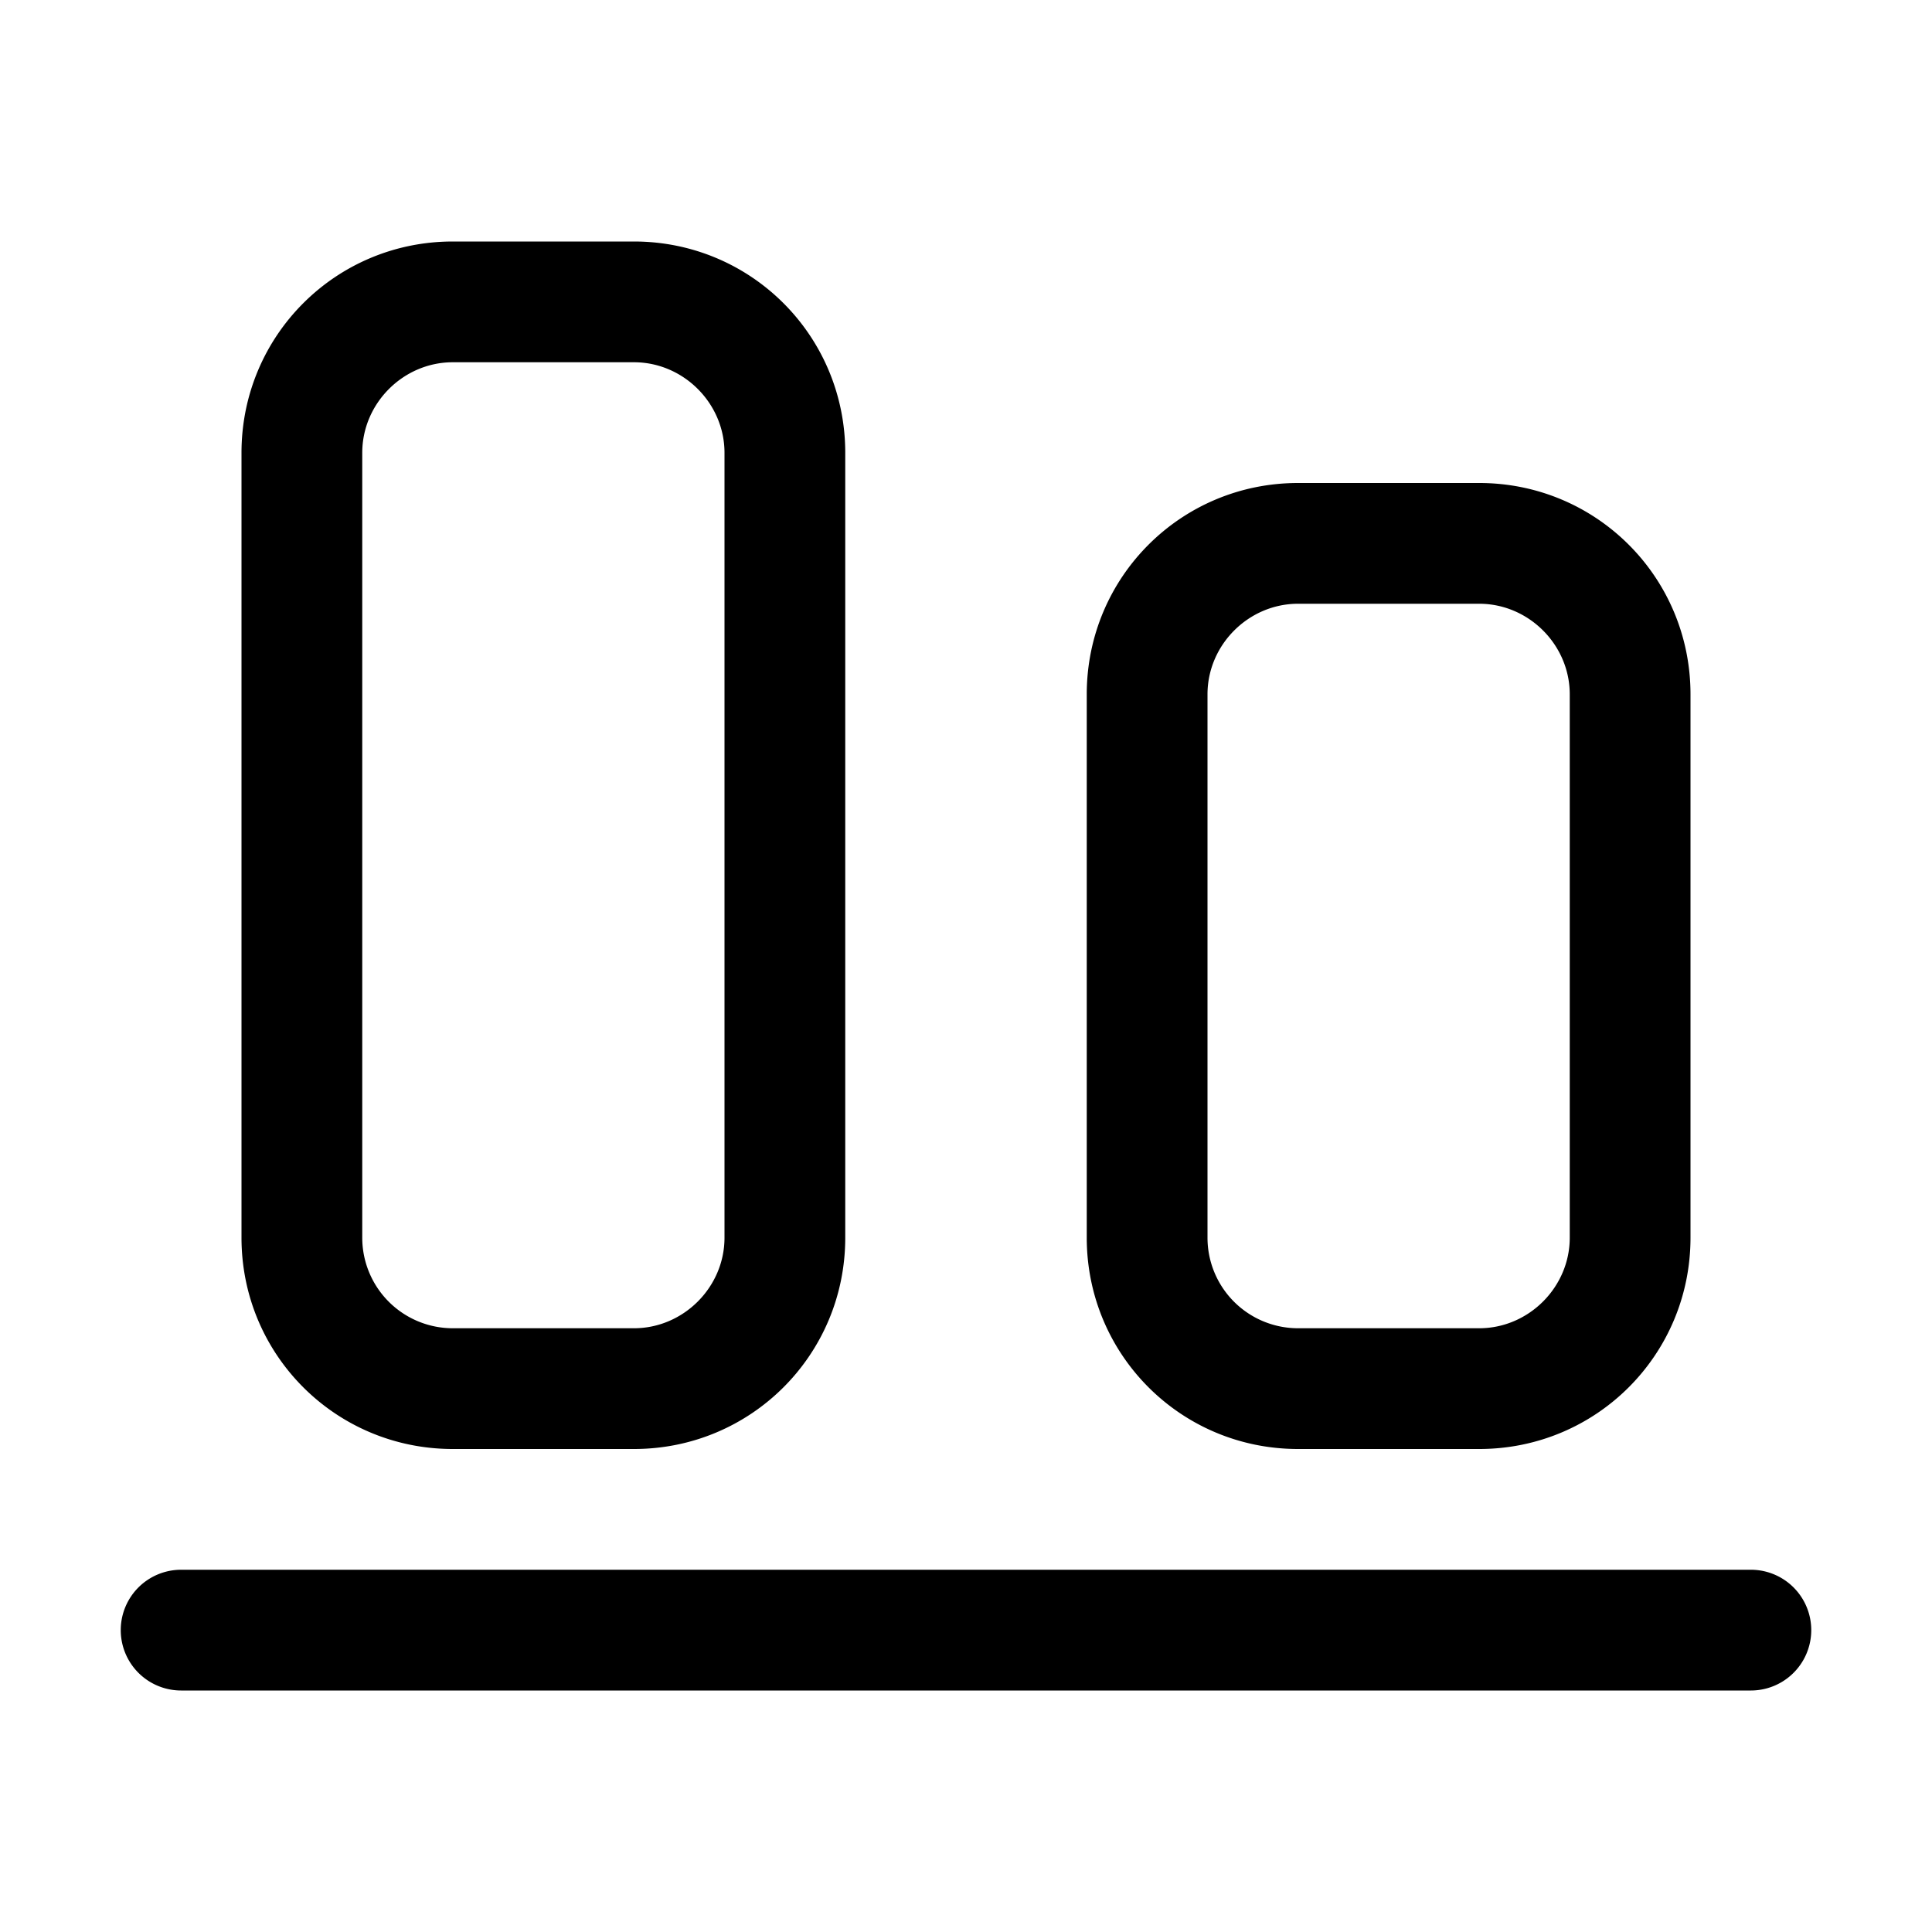 <svg width="16" height="16" viewBox="0 0 16 16" xmlns="http://www.w3.org/2000/svg"><path d="M1.5 14a.5.5 0 0 1 0-1h13a.5.5 0 0 1 0 1h-13Zm.5-3.75c0 .97.78 1.75 1.75 1.75h1.5C6.22 12 7 11.22 7 10.25v-6.5C7 2.78 6.22 2 5.25 2h-1.5C2.78 2 2 2.78 2 3.75v6.5Zm1.75.75a.75.75 0 0 1-.75-.75v-6.5c0-.41.34-.75.75-.75h1.5c.41 0 .75.34.75.75v6.5c0 .41-.34.75-.75.75h-1.5ZM9 10.25c0 .97.78 1.75 1.75 1.75h1.5c.97 0 1.75-.78 1.75-1.75v-4.5C14 4.78 13.22 4 12.25 4h-1.5C9.78 4 9 4.78 9 5.75v4.5Zm1.75.75a.75.75 0 0 1-.75-.75v-4.5c0-.41.34-.75.75-.75h1.5c.41 0 .75.34.75.75v4.5c0 .41-.34.75-.75.75h-1.5Z"/></svg>
